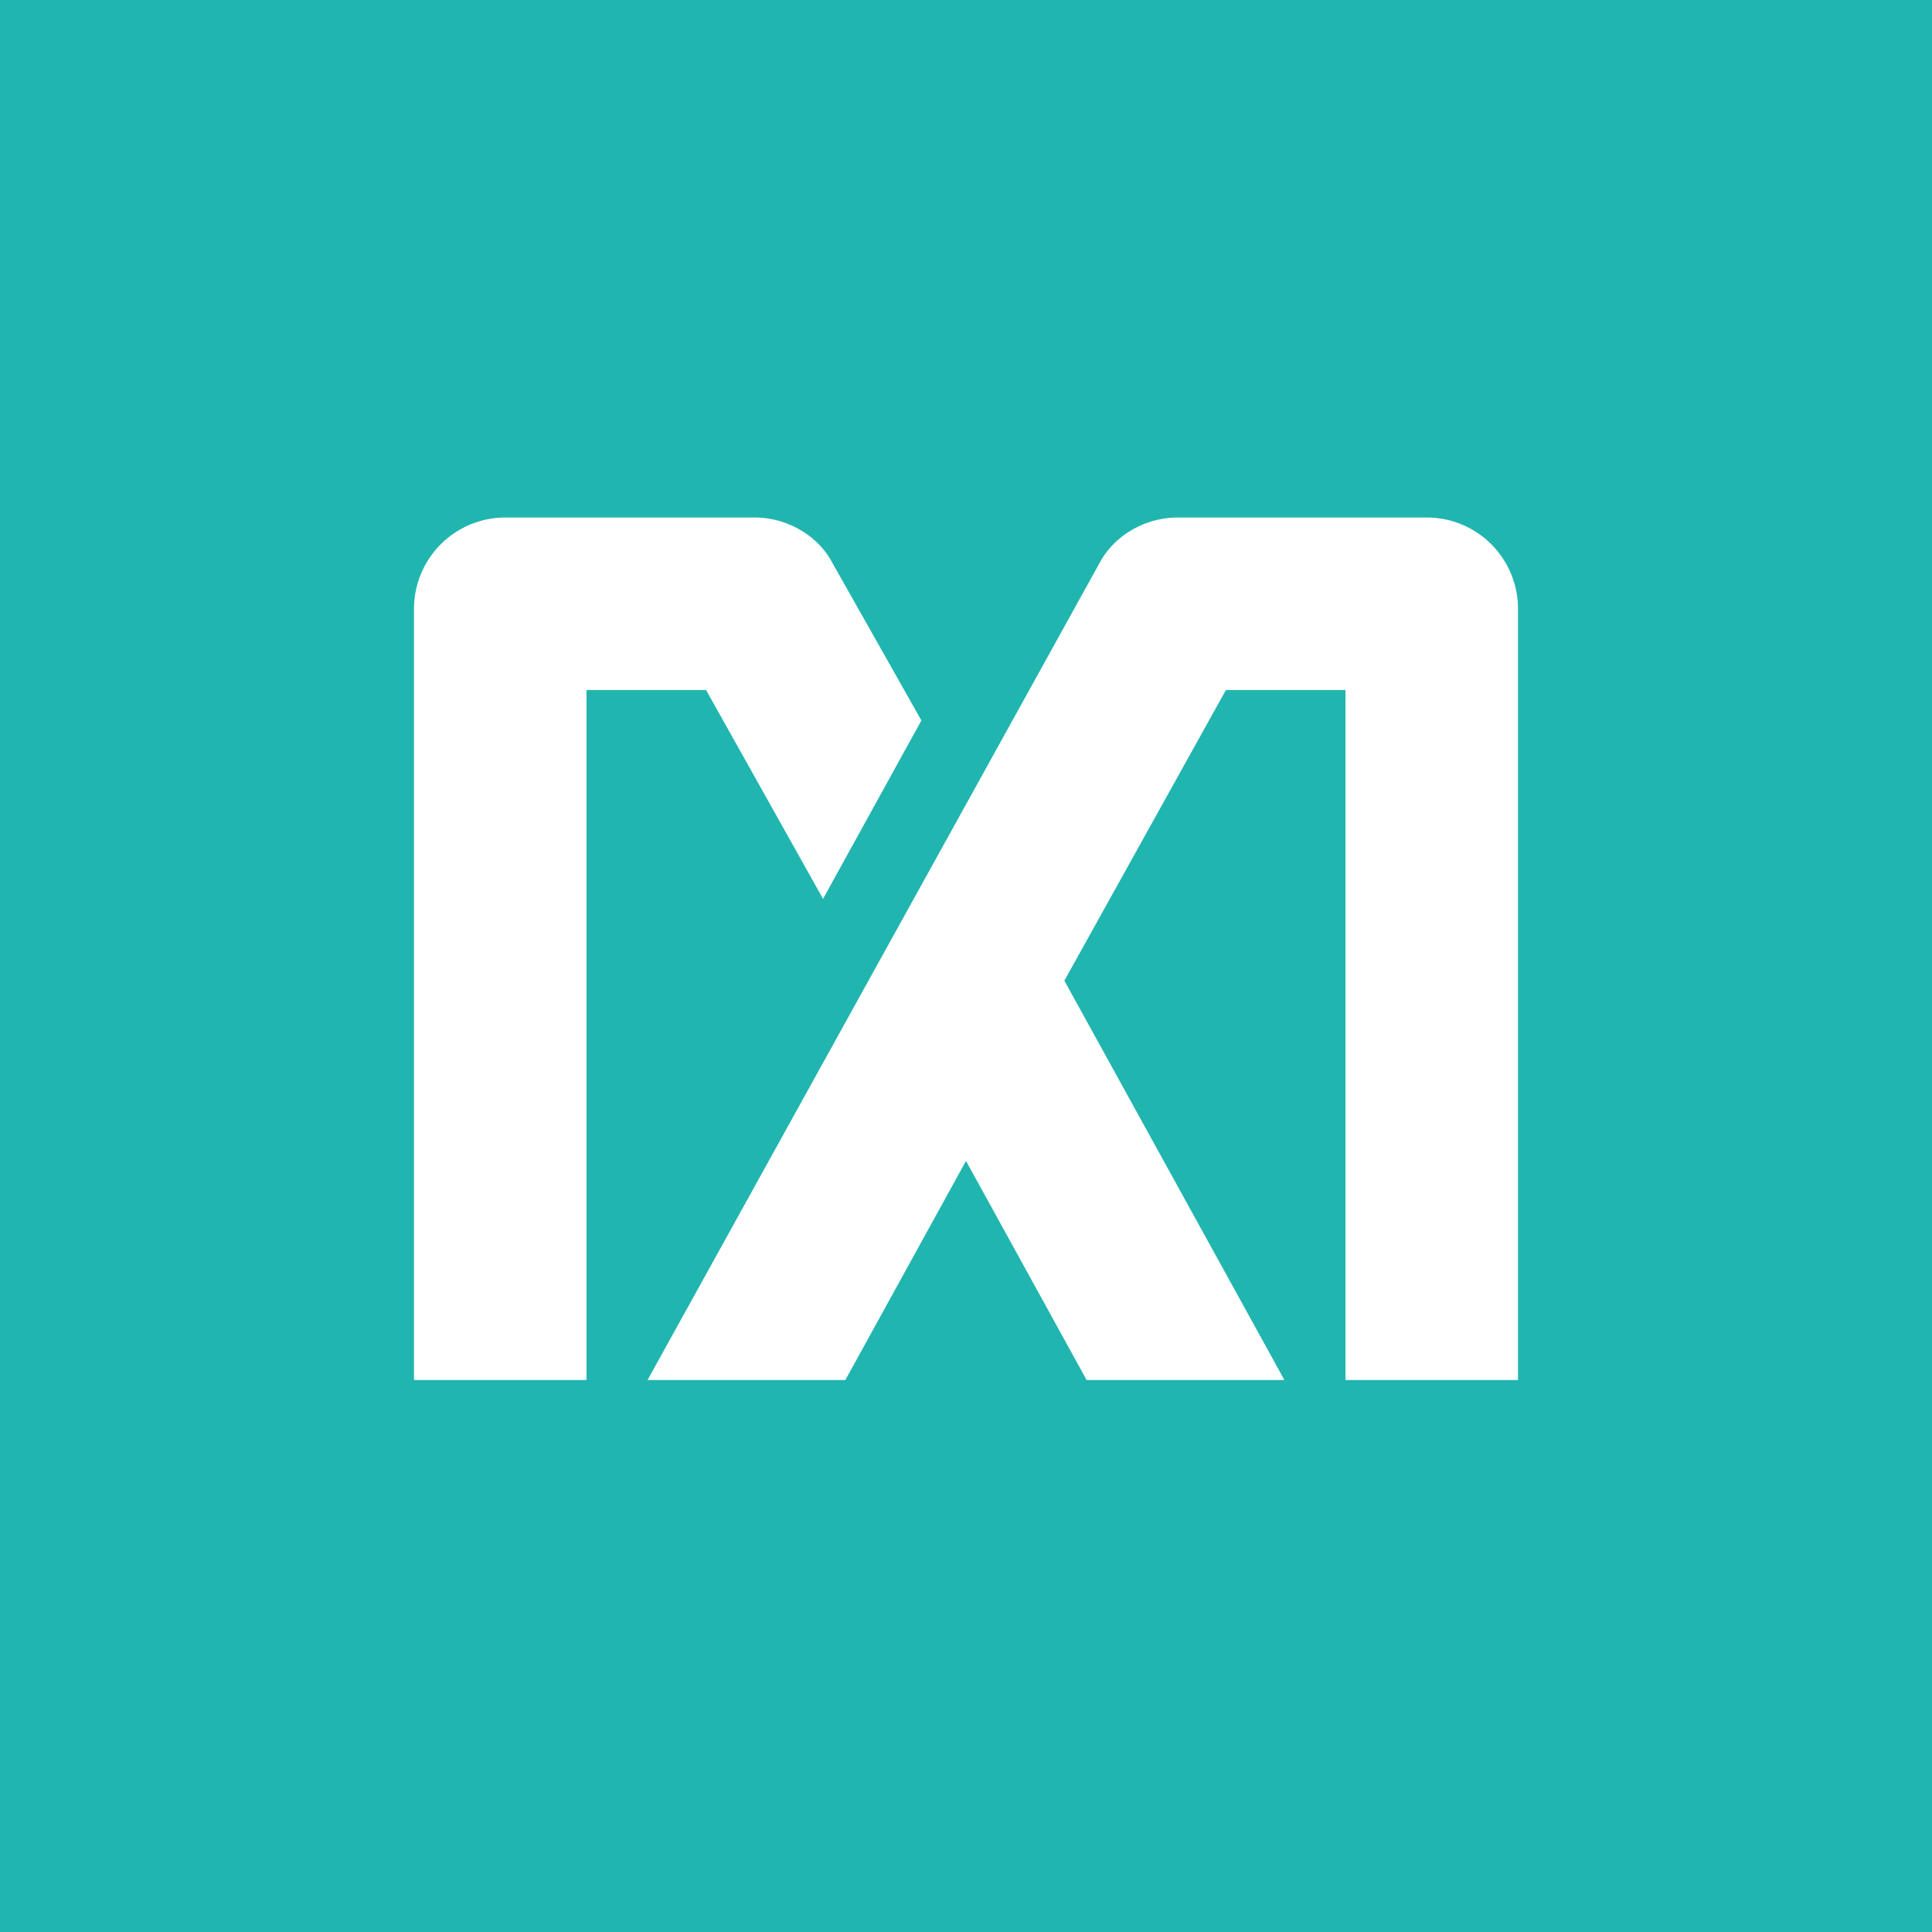 <!-- by TradingView --><svg width="56" height="56" xmlns="http://www.w3.org/2000/svg"><path fill="#21B5B0" d="M0 0h56v56H0z"/><path d="M41.361 15h-7.226c-.921 0-1.812.5-2.246 1.287L18.77 40h5.733L28 33.649 31.496 40h5.733l-6.378-11.575L35.534 20H39v20h5V17.66A2.646 2.646 0 0041.361 15zM23.857 26.053l2.85-5.17-2.596-4.596C23.687 15.5 22.787 15 21.875 15H14.65A2.649 2.649 0 0012 17.66V40h5V20h3.466l3.39 6.053z" fill="#fff"/></svg>